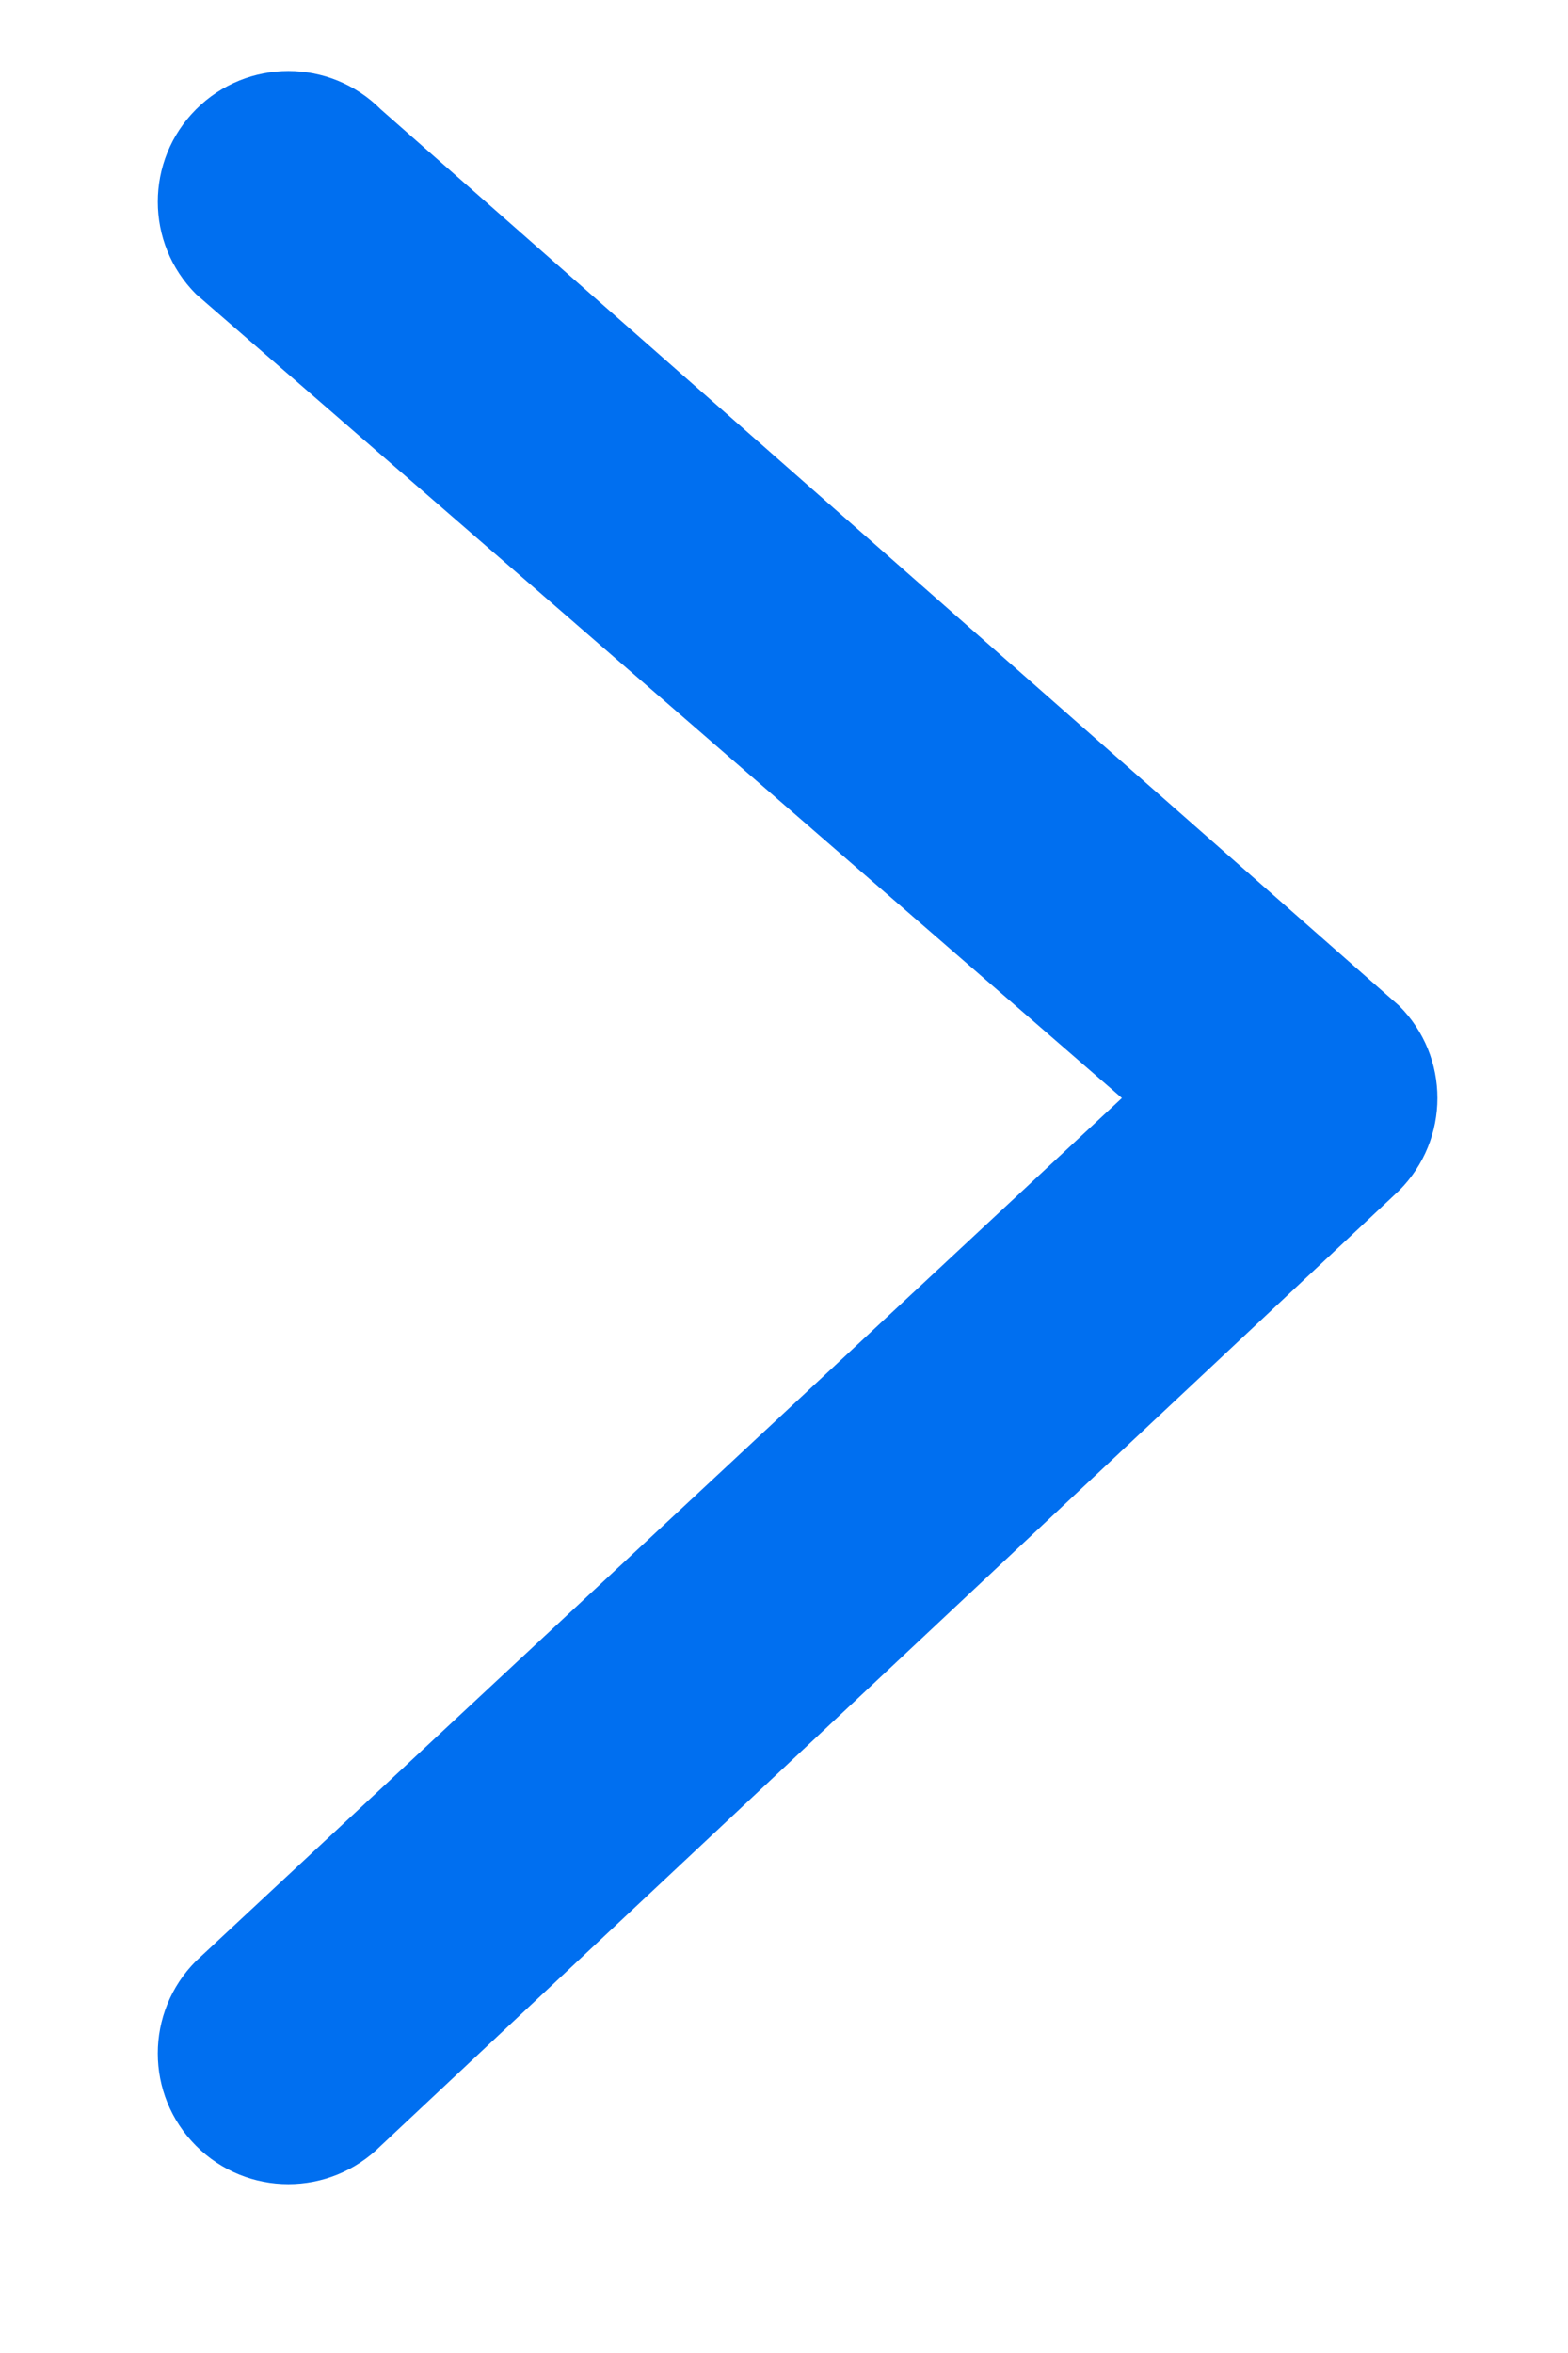 <svg width="8" height="12" viewBox="0 0 8 12" fill="none" xmlns="http://www.w3.org/2000/svg">
<path fill-rule="evenodd" clip-rule="evenodd" d="M1 0.558C0.74 0.818 0.74 1.24 1 1.5L5.724 5.6L1 10.001C0.74 10.261 0.74 10.683 1 10.943C1.26 11.204 1.682 11.204 1.943 10.943L7.138 6.072C7.399 5.811 7.399 5.389 7.138 5.129L1.943 0.558C1.683 0.297 1.26 0.297 1 0.558Z" fill="#006FF0"/>
</svg>
